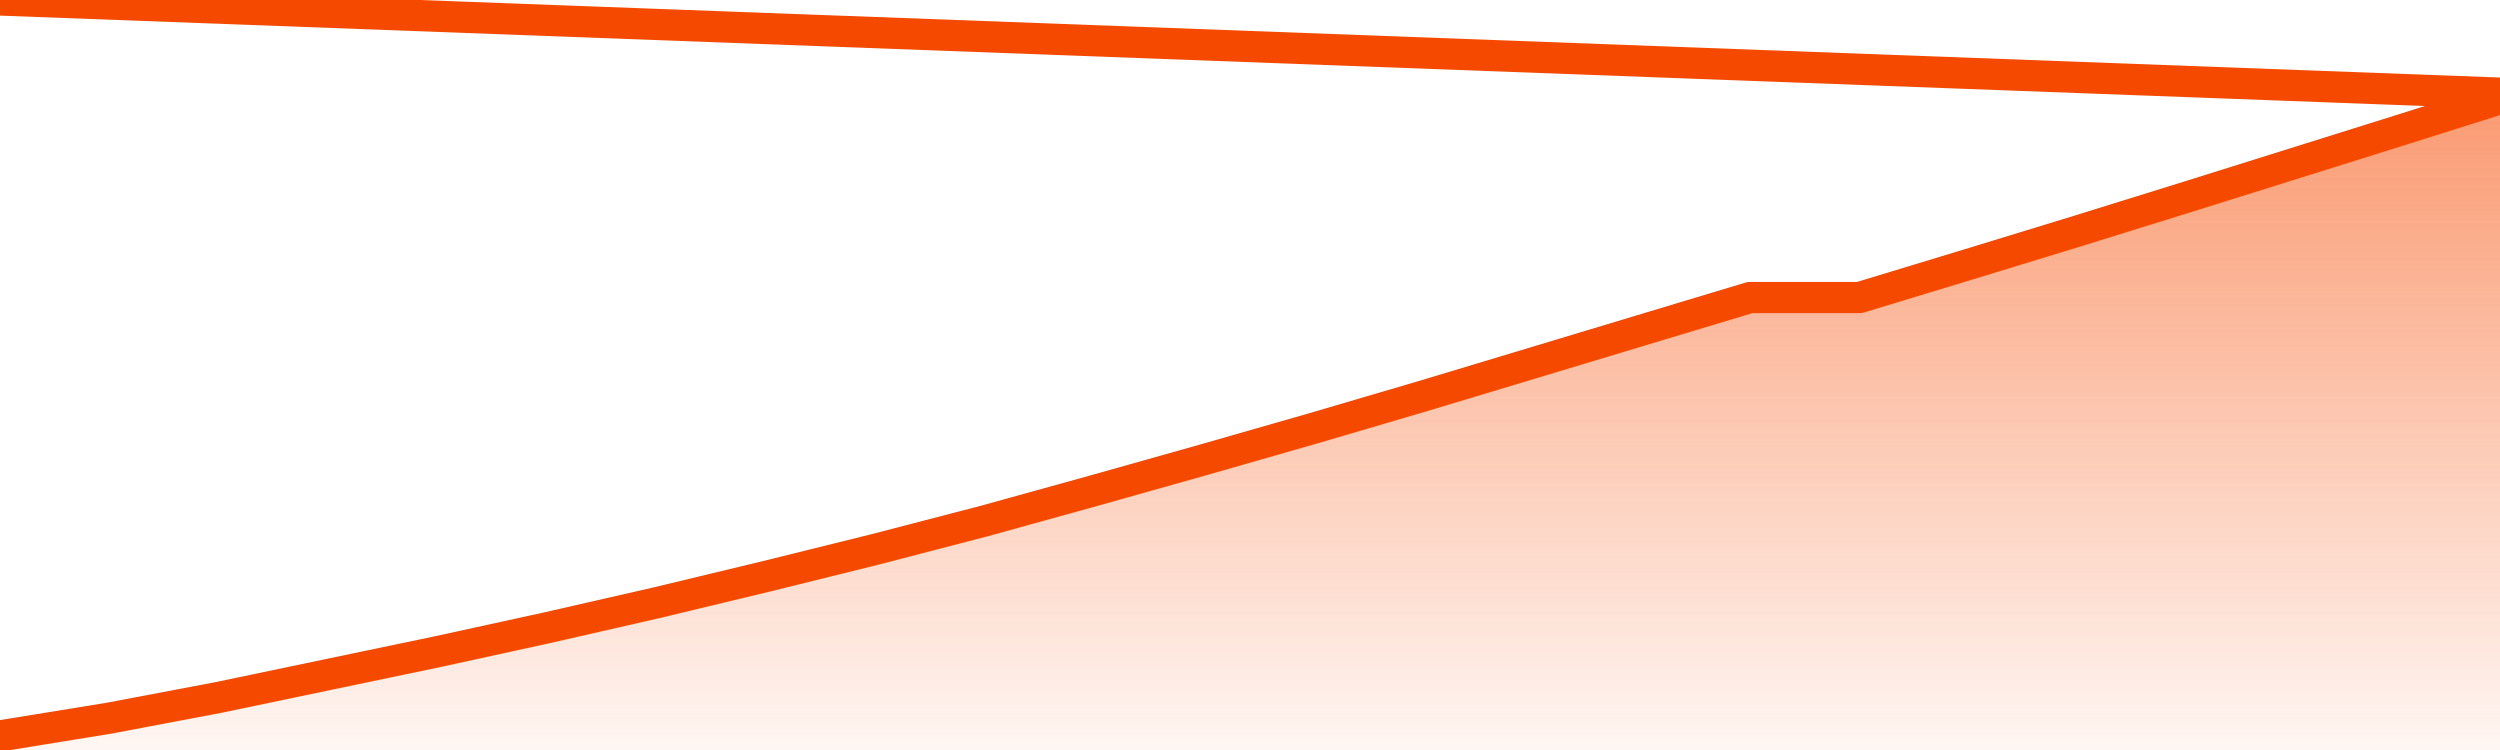       <svg
        version="1.1"
        xmlns="http://www.w3.org/2000/svg"
        width="80"
        height="24"
        viewBox="0 0 80 24">
        <defs>
          <linearGradient x1=".5" x2=".5" y2="1" id="gradient">
            <stop offset="0" stop-color="#F64900"/>
            <stop offset="1" stop-color="#f64900" stop-opacity="0"/>
          </linearGradient>
        </defs>
        <path
          fill="url(#gradient)"
          fill-opacity="0.56"
          stroke="none"
          d="M 0,26 0.0,23.549 3.5,22.98 7.0,22.317 10.5,21.585 14.0,20.854 17.5,20.089 21.0,19.29 24.5,18.448 28.0,17.581 31.5,16.671 35.0,15.702 38.5,14.716 42.0,13.713 45.5,12.684 49.0,11.63 52.5,10.575 56.0,9.521 59.5,9.521 63.0,8.458 66.5,7.387 70.0,6.299 73.5,5.202 77.0,4.105 80.5,3.0 82,26 Z"
        />
        <path
          fill="none"
          stroke="#F64900"
          stroke-width="1"
          stroke-linejoin="round"
          stroke-linecap="round"
          d="M 0.0,23.549 3.5,22.98 7.0,22.317 10.5,21.585 14.0,20.854 17.5,20.089 21.0,19.29 24.5,18.448 28.0,17.581 31.5,16.671 35.0,15.702 38.5,14.716 42.0,13.713 45.5,12.684 49.0,11.63 52.5,10.575 56.0,9.521 59.5,9.521 63.0,8.458 66.5,7.387 70.0,6.299 73.5,5.202 77.0,4.105 80.5,3.0.join(' ') }"
        />
      </svg>
